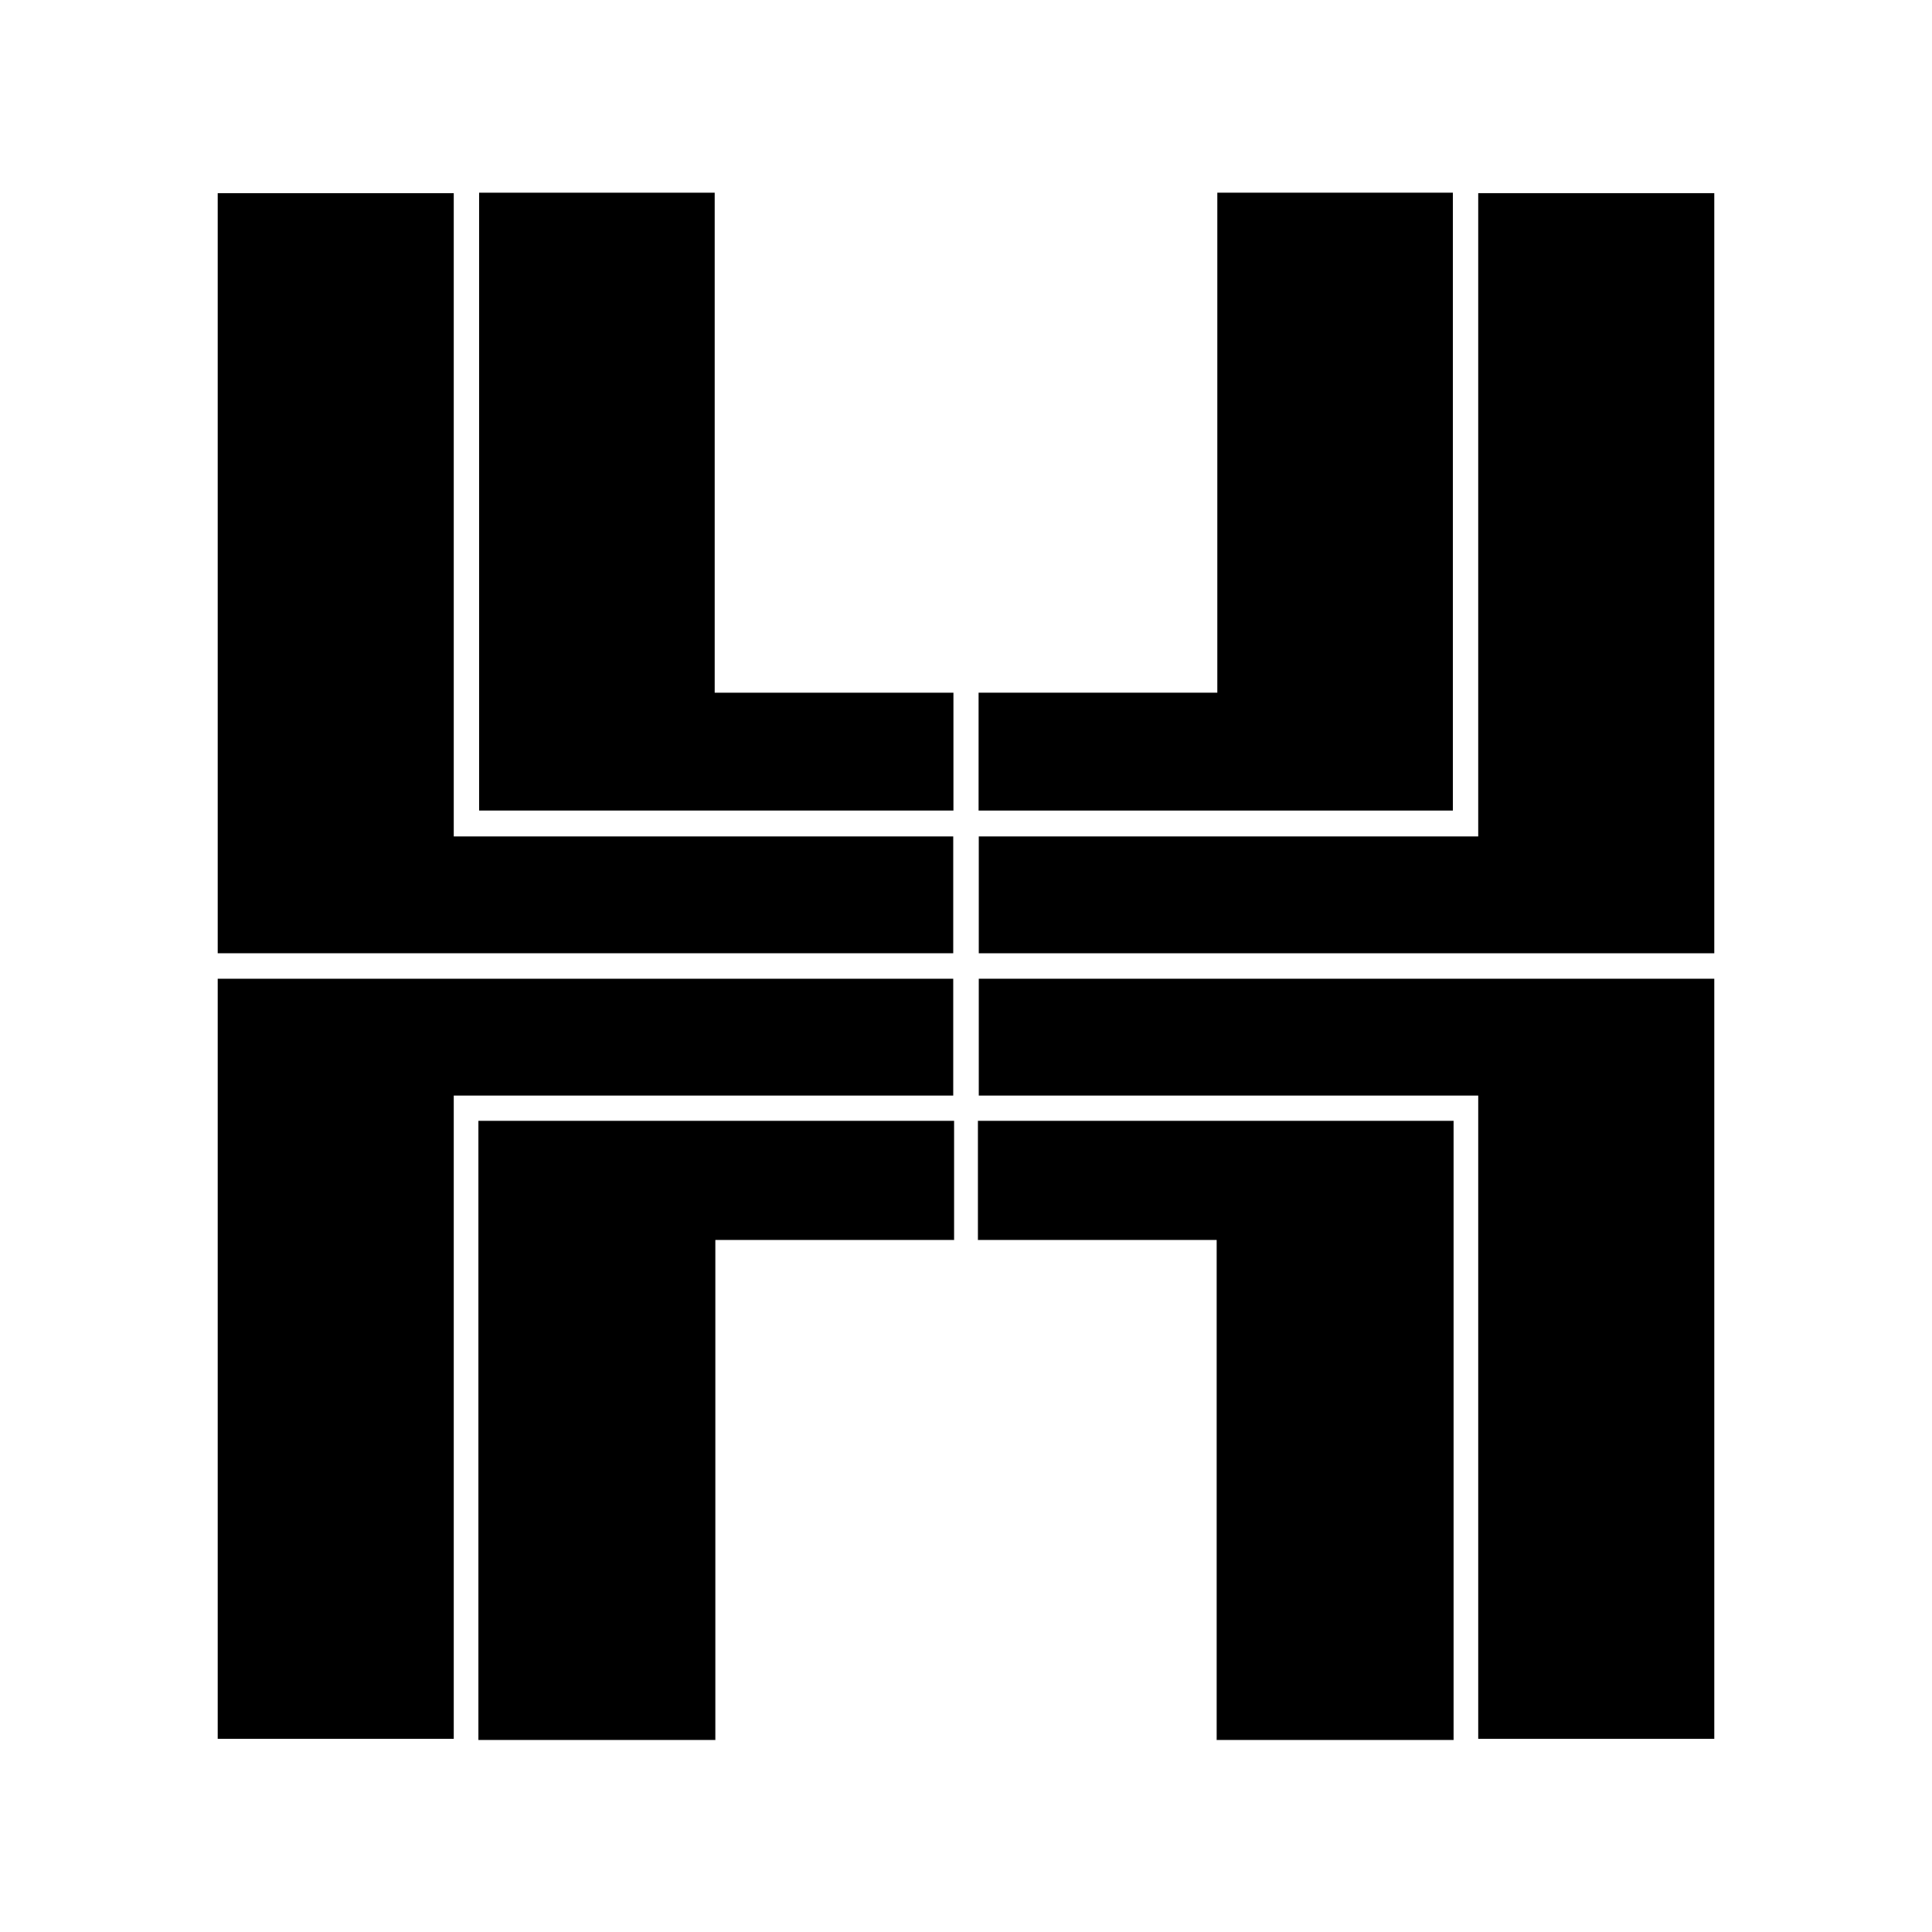 <?xml version="1.0" encoding="UTF-8"?>
<svg xmlns="http://www.w3.org/2000/svg" width="2500" height="2500" viewBox="0 0 192.756 192.756">
  <g fill-rule="evenodd" clip-rule="evenodd">
    <path fill="#fff" d="M0 0h192.756v192.756H0V0z"></path>
    <path stroke="#fff" stroke-width=".015" stroke-miterlimit="2.613" d="M97.557 123.721h23.818v49.886h23.656v-61.794H97.557v11.908z"></path>
    <path stroke="#fff" stroke-width=".153" stroke-miterlimit="2.613" d="M97.576 109.382h49.83v64.18h23.705v-75.99H97.576v11.81zM97.557 69.035h23.818V19.149h23.656v61.796H97.557v-11.91z"></path>
    <path stroke="#fff" stroke-width=".153" stroke-miterlimit="2.613" d="M97.576 83.374h49.83V19.195h23.705v75.988H97.576V83.374z"></path>
    <path stroke="#fff" stroke-width=".015" stroke-miterlimit="2.613" d="M95.201 123.721H71.382v49.886H47.724v-61.794h47.477v11.908z"></path>
    <path stroke="#fff" stroke-width=".153" stroke-miterlimit="2.613" d="M95.181 109.382H45.348v64.18H21.644v-75.99h73.537v11.81zM95.201 69.035H71.382V19.149H47.724v61.796h47.477v-11.91z"></path>
    <path stroke="#fff" stroke-width=".153" stroke-miterlimit="2.613" d="M95.181 83.374H45.348V19.195H21.644v75.988h73.537V83.374z"></path>
  </g>
</svg>
